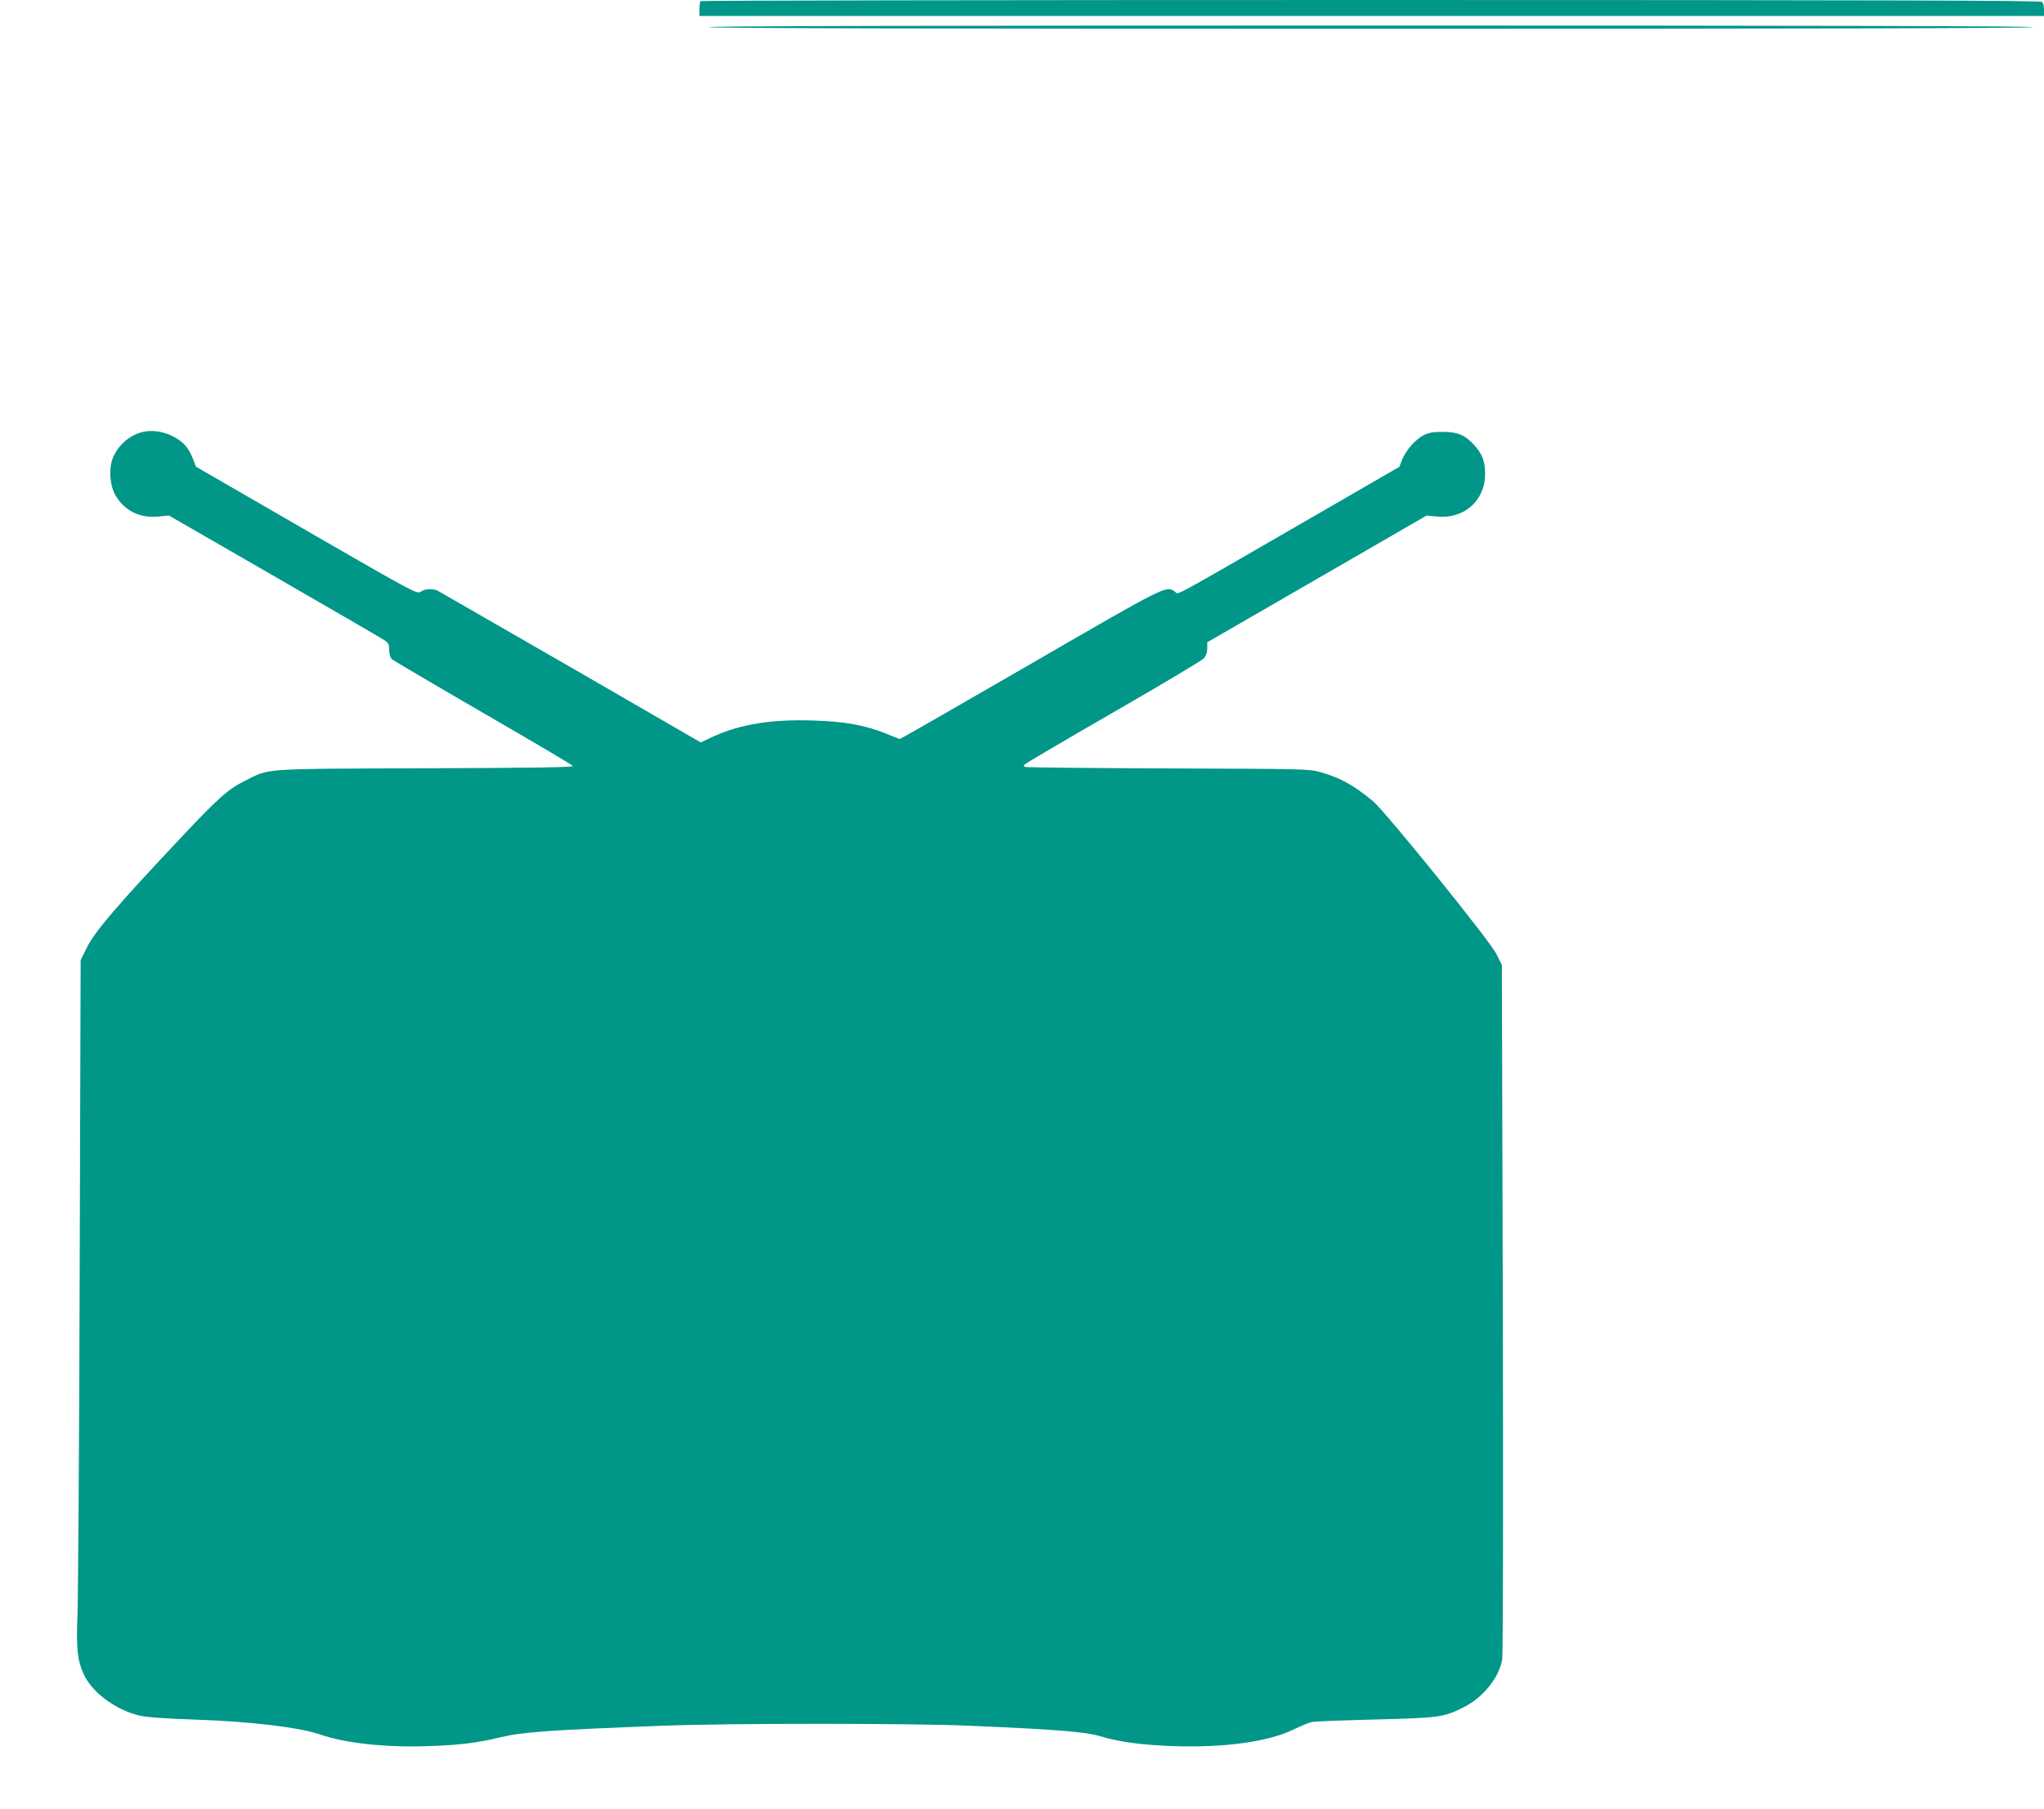 <?xml version="1.0" standalone="no"?>
<!DOCTYPE svg PUBLIC "-//W3C//DTD SVG 20010904//EN"
 "http://www.w3.org/TR/2001/REC-SVG-20010904/DTD/svg10.dtd">
<svg version="1.0" xmlns="http://www.w3.org/2000/svg"
 width="1280pt" height="1133pt" viewBox="0 0 1280 1133"
 preserveAspectRatio="xMidYMid meet">
<g transform="translate(0,1133) scale(0.1,-0.1)"
fill="#009688" stroke="none">
<path d="M4387 11323 c-4 -3 -7 -26 -7 -50 l0 -43 4210 0 4210 0 0 38 c0 21
-5 43 -12 50 -9 9 -957 12 -4203 12 -2306 0 -4195 -3 -4198 -7z"/>
<path d="M4440 11160 c0 -7 1388 -10 4145 -10 2757 0 4145 3 4145 10 0 7
-1388 10 -4145 10 -2757 0 -4145 -3 -4145 -10z"/>
<path d="M880 8621 c-78 -24 -146 -87 -175 -164 -25 -67 -17 -170 19 -231 56
-96 155 -144 271 -131 l63 6 654 -377 c359 -207 669 -387 689 -400 32 -20 36
-27 36 -64 0 -25 7 -48 16 -58 9 -8 267 -160 574 -338 306 -177 559 -326 561
-332 2 -8 -257 -12 -925 -14 -1039 -4 -970 1 -1128 -78 -106 -53 -166 -106
-391 -345 -416 -442 -549 -597 -602 -704 l-37 -75 -6 -1965 c-3 -1082 -10
-2047 -14 -2146 -8 -202 0 -276 39 -361 52 -114 199 -223 348 -259 43 -11 159
-19 358 -26 337 -11 650 -49 775 -93 154 -54 411 -82 670 -73 208 7 303 19
465 57 135 32 308 44 1010 71 406 16 1560 16 1920 0 541 -23 726 -38 817 -65
121 -37 266 -56 468 -63 317 -10 590 28 749 106 45 22 95 42 112 46 16 3 194
10 395 15 397 10 428 14 548 73 126 62 226 184 248 302 5 30 7 915 4 2201 l-6
2150 -35 70 c-43 85 -691 887 -771 955 -122 101 -204 147 -328 182 -75 21 -90
21 -956 24 -484 2 -886 6 -894 9 -13 4 -13 7 0 19 8 7 257 154 554 325 297
171 550 322 563 336 15 17 22 38 22 63 l0 38 687 397 687 397 62 -6 c170 -19
304 98 304 266 0 79 -17 125 -67 180 -58 64 -104 84 -198 84 -63 0 -89 -5
-122 -22 -52 -28 -110 -95 -133 -153 l-17 -44 -524 -303 c-945 -546 -855 -497
-881 -479 -55 39 -49 42 -873 -435 -429 -248 -796 -459 -816 -469 l-35 -19
-85 34 c-131 53 -258 76 -454 82 -266 9 -460 -23 -632 -102 l-75 -35 -811 469
c-447 257 -822 473 -834 480 -31 16 -80 14 -108 -5 -24 -16 -37 -9 -716 383
l-692 400 -18 47 c-27 72 -62 111 -130 145 -64 32 -139 40 -199 22z"/>
</g>
</svg>
